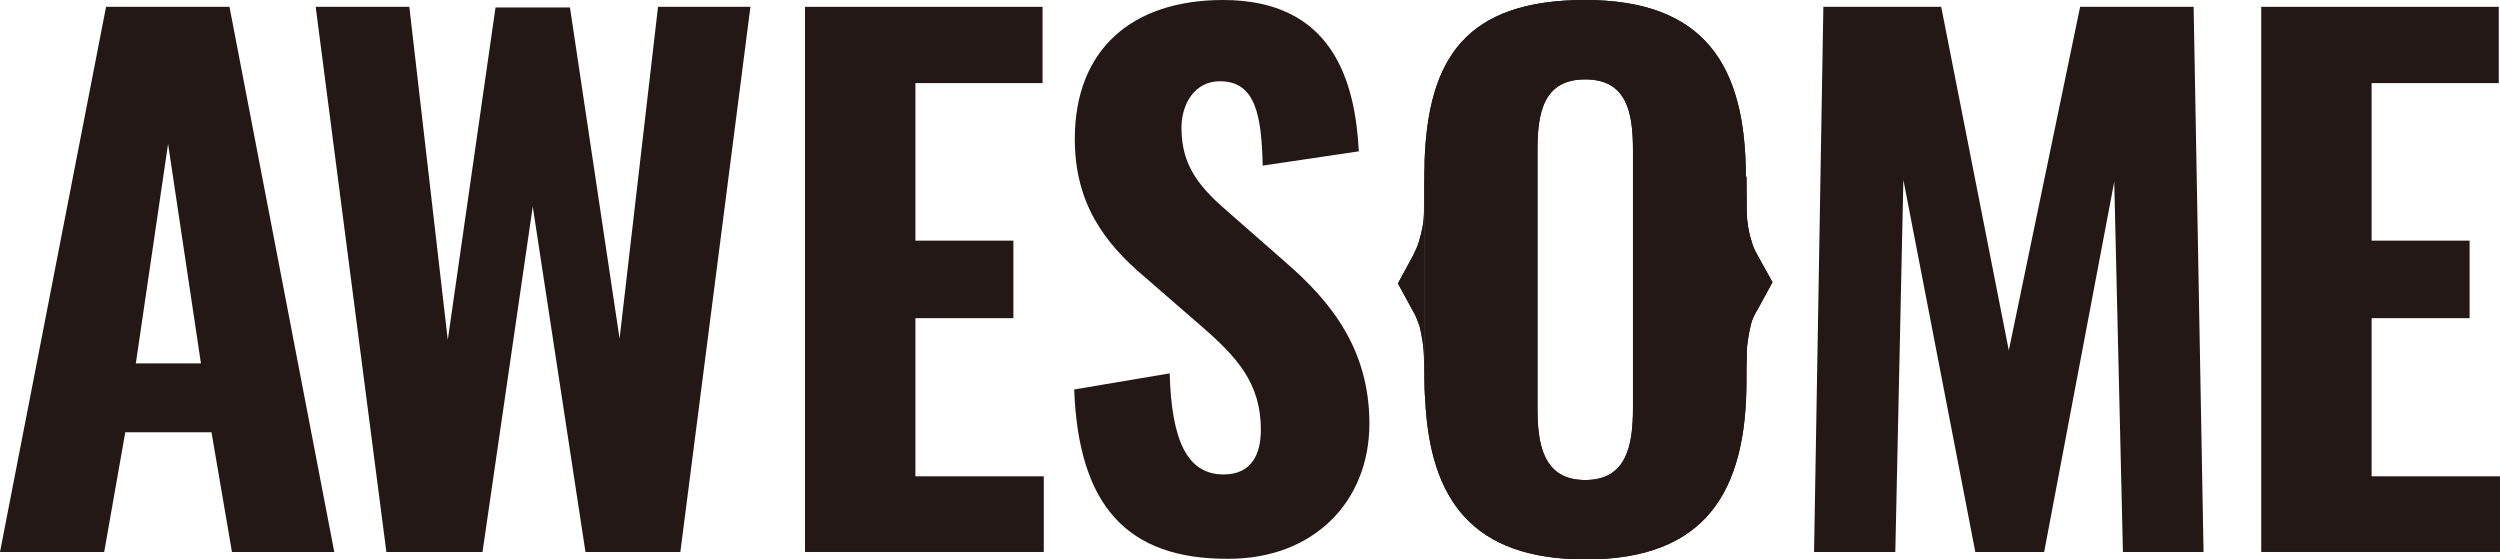 <?xml version="1.0" encoding="UTF-8"?>
<svg id="Layer_2" data-name="Layer 2" xmlns="http://www.w3.org/2000/svg" viewBox="0 0 403.1 90.2">
  <defs>
    <style>
      .cls-1 {
        fill: #231815;
      }
    </style>
  </defs>
  <g id="_レイヤー_1" data-name="レイヤー 1">
    <g>
      <path class="cls-1" d="m17.1,1.1h19.9l16.9,87.9h-16.5l-3.3-19.3h-13.9l-3.4,19.3H0L17.1,1.1Zm15.3,57.5l-5.3-35.4-5.2,35.4h10.5Z"/>
      <polygon class="cls-1" points="50.9 1.1 66 1.1 72.2 54.8 79.9 1.2 91.9 1.2 99.9 54.6 106.1 1.1 121 1.1 109.7 89 94.4 89 85.9 33.3 77.8 89 62.3 89 50.9 1.1"/>
      <polygon class="cls-1" points="129.8 1.1 168.1 1.1 168.1 13.4 147.6 13.4 147.6 38.8 163.4 38.8 163.4 51.3 147.6 51.3 147.6 76.8 168.3 76.8 168.3 89 129.8 89 129.8 1.1"/>
      <path class="cls-1" d="m173.2,62.8l15.4-2.6c.3,11,2.9,16.3,8.7,16.3,4.6,0,6-3.4,6-7.2,0-7.5-3.8-11.7-9.7-16.8l-9.1-7.9c-6.5-5.5-11.2-11.9-11.2-22.2,0-14.4,9.2-22.4,23.9-22.4,17.7,0,21.3,13.1,21.9,24.4l-15.5,2.3c-.2-8-1.1-13.6-6.9-13.6-4.1,0-6.2,3.7-6.2,7.5,0,6.3,3,9.7,7.9,13.9l8.9,7.8c7.4,6.4,13.5,14.1,13.5,26,0,12.6-9,21.8-22.7,21.8-16.4.1-24.2-8.6-24.9-27.3"/>
      <path class="cls-1" d="m281.5,28.5C281.5,10.6,274.9,0,255.6,0s-25.3,9.5-25.9,25.9v35.4c0,1.1,0,2.1.1,3.2.8,16.1,7.6,25.7,25.9,25.7,19.3,0,25.9-10.9,25.9-28.8V28.5h-.1Zm-18.2,37.3c0,6-1,11.6-7.7,11.6s-7.7-5.6-7.7-11.6V24.2c0-6.1,1-11.4,7.7-11.4s7.7,5.3,7.7,11.4v41.6Z"/>
      <path class="cls-1" d="m283.3,41c-.4-.7-.7-1.4-.9-2.2-.5-1.5-.7-3.1-.8-4.8,0-1.8-.1-6.7-.1-7.3v36.4c0-.6,0-3.6.1-5.4,0-1.8.3-3.6.7-5.3.2-.9.6-1.7,1.1-2.5l2.4-4.4-2.5-4.5Z"/>
      <path class="cls-1" d="m229.6,34.1c0,1.6-.3,3.2-.8,4.8-.2.8-.6,1.5-.9,2.2l-2.5,4.6,2.4,4.4c.5.8.8,1.7,1.1,2.5.4,1.7.7,3.5.7,5.3s.1,4.8.1,5.4V26.9c-.1.5-.1,5.4-.1,7.2"/>
      <polygon class="cls-1" points="294 1.1 313 1.1 323.9 56.5 335.4 1.1 353.7 1.1 355.3 89 342.3 89 340.9 29.3 329.6 89 318.5 89 306.9 29 305.6 89 292.5 89 294 1.1"/>
      <polygon class="cls-1" points="364.6 1.1 402.9 1.1 402.9 13.4 382.4 13.4 382.4 38.8 398.2 38.8 398.2 51.3 382.4 51.3 382.4 76.8 403.1 76.8 403.1 89 364.6 89 364.6 1.1"/>
      <path class="cls-1" d="m281.5,28.5C281.5,10.6,274.9,0,255.6,0s-25.3,9.5-25.9,25.9v35.4c0,1.1,0,2.1.1,3.2.8,16.1,7.6,25.7,25.9,25.7,19.3,0,25.9-10.9,25.9-28.8V28.5h-.1Zm-18.2,37.3c0,6-1,11.6-7.7,11.6s-7.7-5.6-7.7-11.6V24.2c0-6.1,1-11.4,7.7-11.4s7.7,5.3,7.7,11.4v41.6Z"/>
      <path class="cls-1" d="m283.3,41c-.4-.7-.7-1.4-.9-2.2-.5-1.5-.7-3.1-.8-4.8,0-1.8-.1-6.7-.1-7.3v36.4c0-.6,0-3.6.1-5.4,0-1.8.3-3.6.7-5.3.2-.9.6-1.7,1.1-2.5l2.4-4.4-2.5-4.5Z"/>
      <path class="cls-1" d="m229.6,34.1c0,1.6-.3,3.2-.8,4.8-.2.8-.6,1.5-.9,2.2l-2.5,4.6,2.4,4.4c.5.8.8,1.7,1.1,2.5.4,1.7.7,3.5.7,5.3s.1,4.8.1,5.4V26.9c-.1.5-.1,5.4-.1,7.2"/>
    </g>
  </g>
</svg>